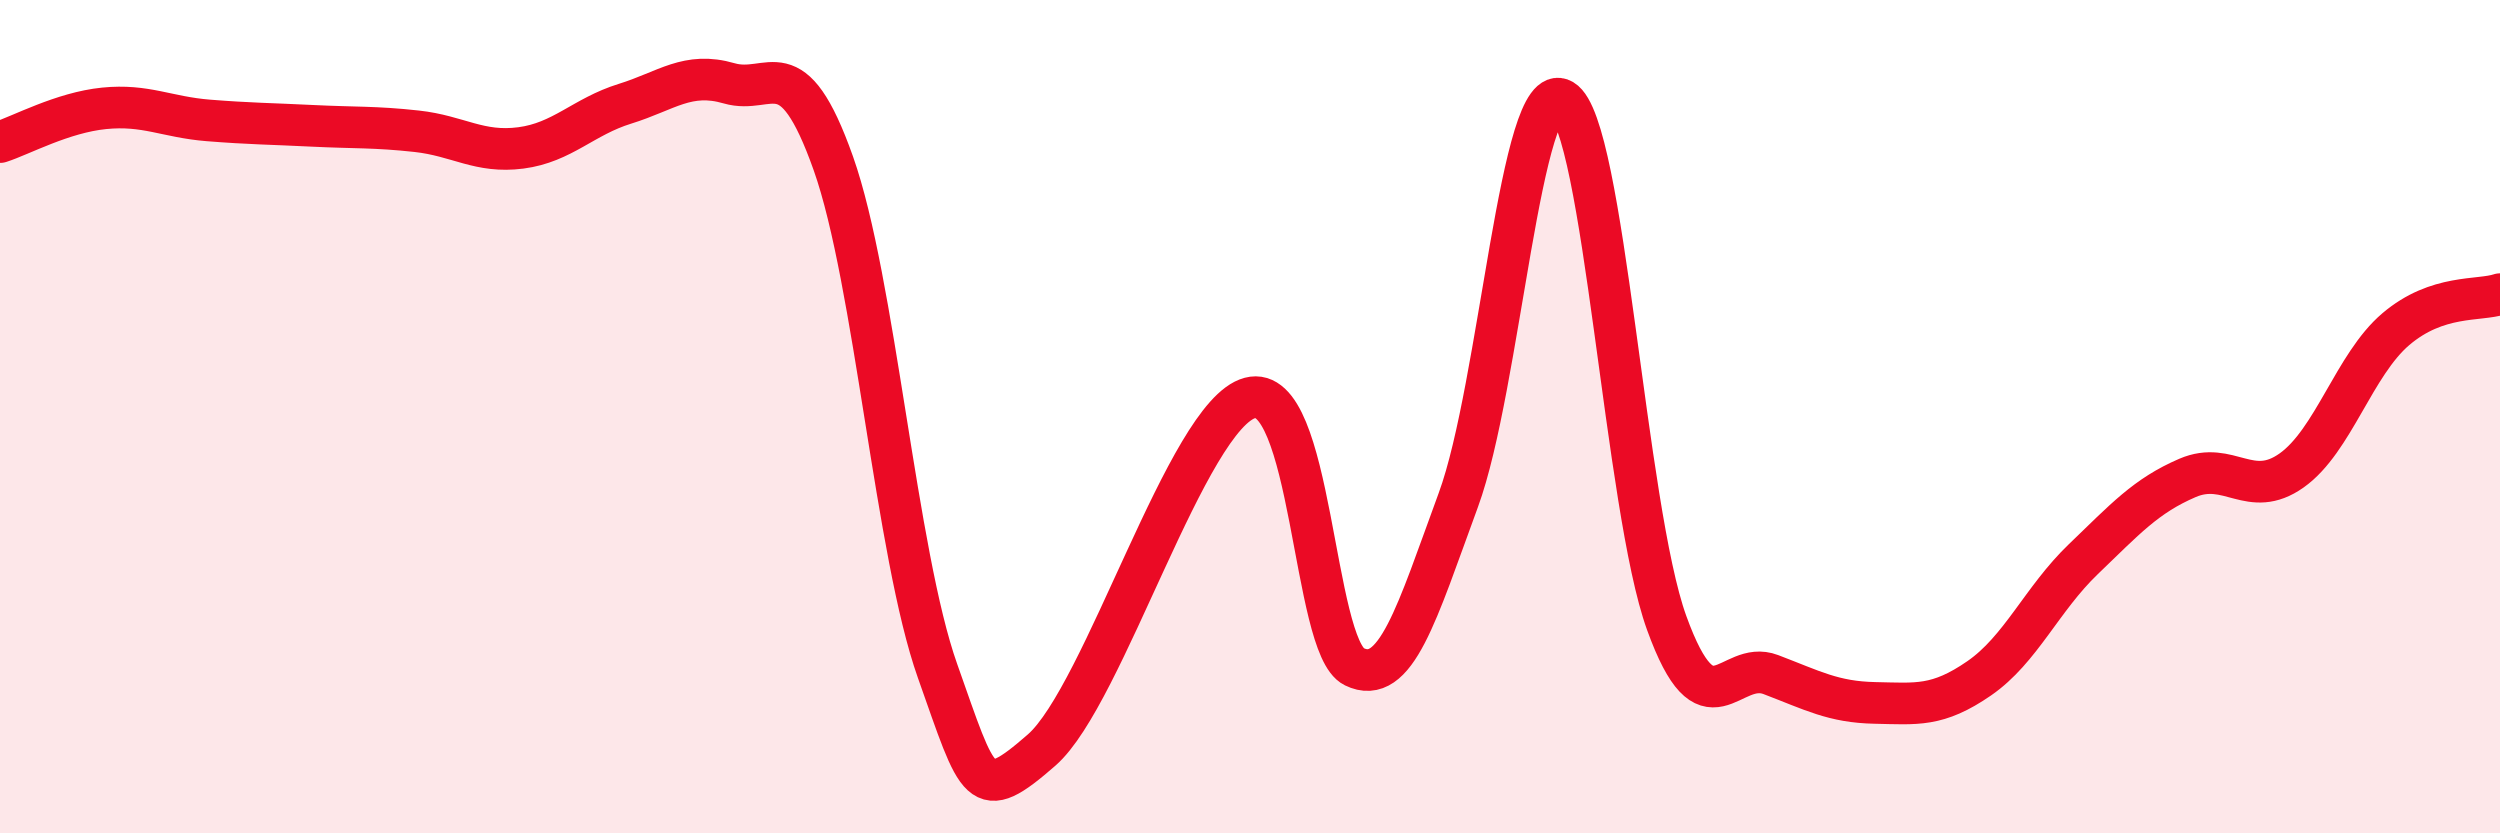 
    <svg width="60" height="20" viewBox="0 0 60 20" xmlns="http://www.w3.org/2000/svg">
      <path
        d="M 0,3.41 C 0.5,3.25 1.5,2.7 2.5,2.6 C 3.5,2.5 4,2.81 5,2.89 C 6,2.97 6.5,2.97 7.5,3.02 C 8.5,3.07 9,3.04 10,3.15 C 11,3.26 11.5,3.68 12.5,3.55 C 13.5,3.42 14,2.8 15,2.49 C 16,2.18 16.5,1.71 17.5,2 C 18.5,2.29 19,1.1 20,3.92 C 21,6.74 21.5,13.28 22.5,16.1 C 23.5,18.92 23.5,19.31 25,18 C 26.5,16.69 28.5,9.95 30,9.55 C 31.5,9.15 31.5,15.51 32.5,16 C 33.5,16.49 34,14.72 35,12 C 36,9.28 36.5,1.81 37.5,2.4 C 38.5,2.99 39,12.19 40,14.95 C 41,17.71 41.5,15.81 42.5,16.19 C 43.5,16.57 44,16.85 45,16.87 C 46,16.89 46.5,16.97 47.5,16.28 C 48.5,15.59 49,14.38 50,13.42 C 51,12.46 51.5,11.9 52.5,11.47 C 53.5,11.04 54,12 55,11.29 C 56,10.58 56.5,8.75 57.5,7.9 C 58.5,7.05 59.5,7.23 60,7.06L60 20L0 20Z"
        fill="#EB0A25"
        opacity="0.1"
        stroke-linecap="round"
        stroke-linejoin="round"
      />
      <path
        d="M 0,3.41 C 0.5,3.25 1.5,2.7 2.5,2.6 C 3.5,2.5 4,2.81 5,2.89 C 6,2.97 6.5,2.97 7.5,3.02 C 8.5,3.07 9,3.04 10,3.15 C 11,3.26 11.5,3.68 12.5,3.55 C 13.5,3.42 14,2.8 15,2.49 C 16,2.18 16.5,1.71 17.5,2 C 18.5,2.29 19,1.1 20,3.92 C 21,6.74 21.5,13.28 22.5,16.1 C 23.5,18.92 23.5,19.31 25,18 C 26.5,16.69 28.5,9.95 30,9.55 C 31.5,9.15 31.5,15.51 32.5,16 C 33.5,16.49 34,14.72 35,12 C 36,9.28 36.5,1.81 37.5,2.4 C 38.5,2.99 39,12.19 40,14.95 C 41,17.71 41.5,15.81 42.5,16.19 C 43.5,16.57 44,16.85 45,16.87 C 46,16.89 46.5,16.97 47.5,16.28 C 48.5,15.59 49,14.38 50,13.42 C 51,12.46 51.5,11.9 52.5,11.47 C 53.5,11.04 54,12 55,11.29 C 56,10.58 56.5,8.75 57.5,7.9 C 58.5,7.05 59.5,7.23 60,7.06"
        stroke="#EB0A25"
        stroke-width="1"
        fill="none"
        stroke-linecap="round"
        stroke-linejoin="round"
      />
    </svg>
  
